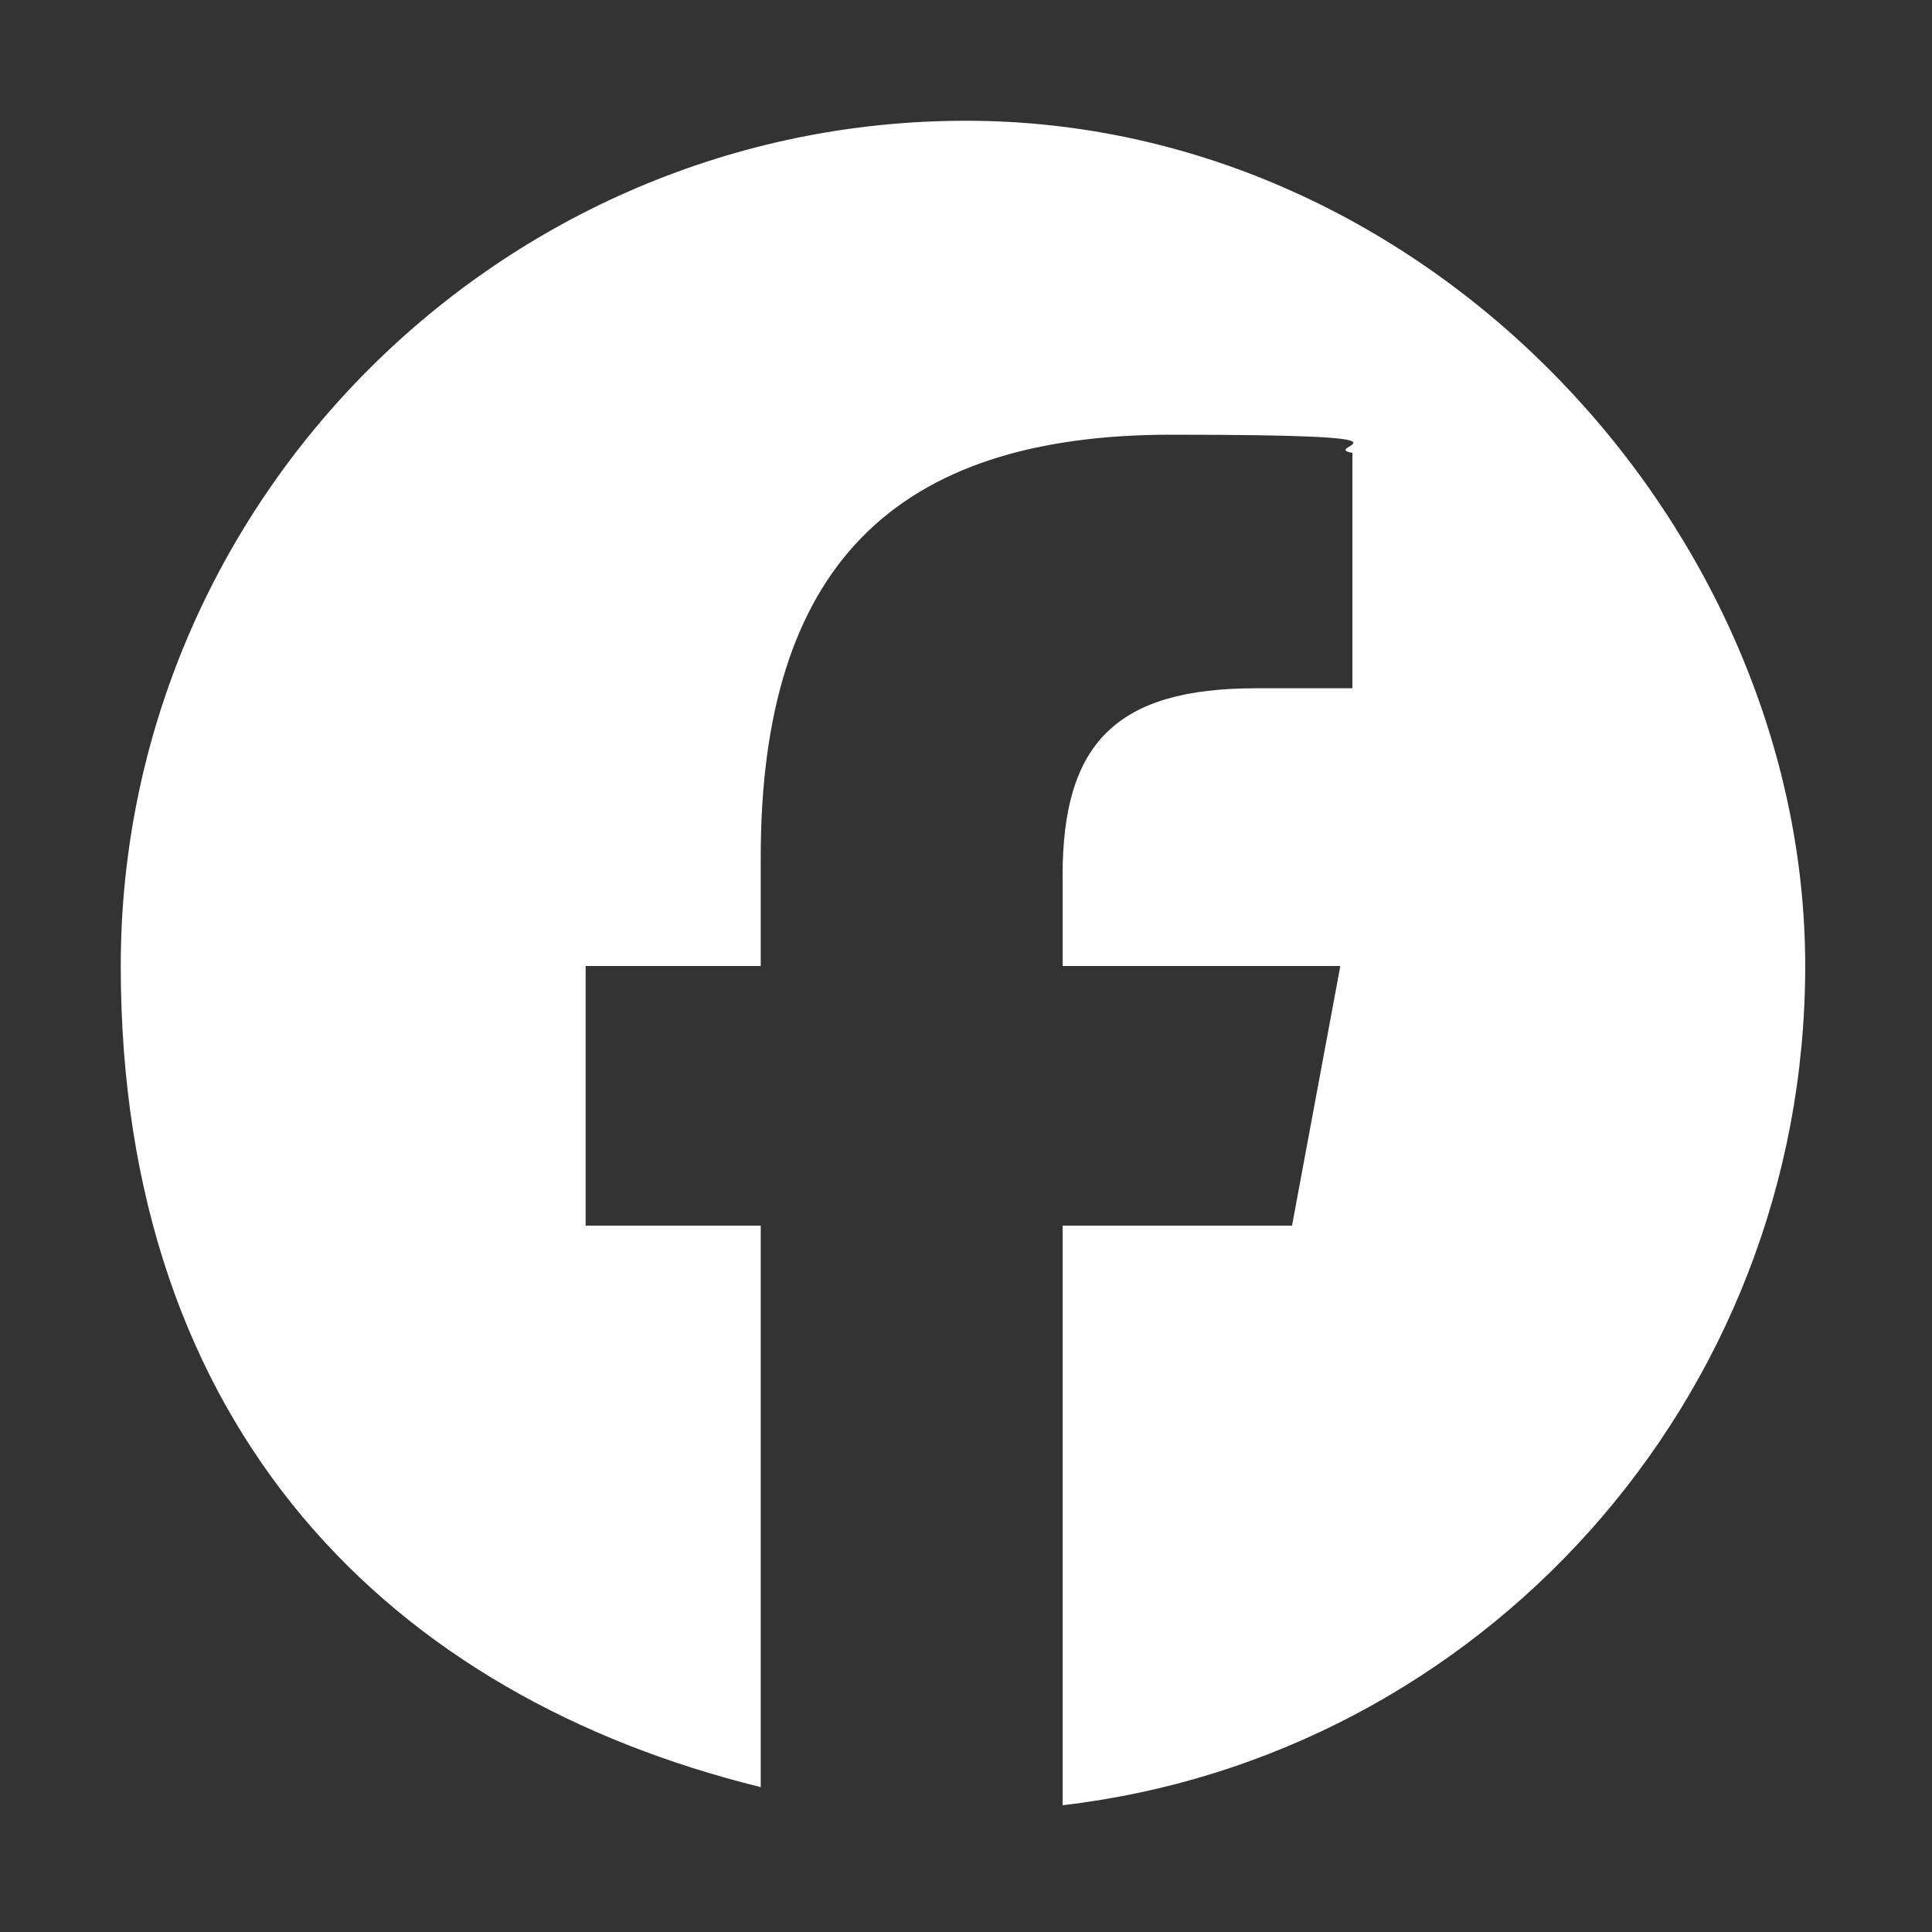 <?xml version="1.0" encoding="UTF-8"?>
<svg xmlns="http://www.w3.org/2000/svg" version="1.1" viewBox="0 0 32 32">
  <rect x="0" y="0" width="32" height="32" fill="#333333" stroke="none"/>
  <defs>
    <style>
      .cls-1 {
        fill: #fff;
      }
    </style>
  </defs>
  <!-- Generator: Adobe Illustrator 28.7.1, SVG Export Plug-In . SVG Version: 1.2.0 Build 142)  -->
  <g>
    <g id="Layer_1">
      <path class="cls-1" d="M16,2c-7.7,0-14,6.3-14,14s4.5,12.1,10.6,13.6v-9.3h-2.9v-4.3h2.9v-1.8c0-4.8,2.2-7,6.8-7s2.4.2,3,.3v3.9c-.3,0-.9,0-1.6,0-2.3,0-3.2.9-3.2,3.1v1.5h4.6l-.8,4.3h-3.8v9.6c6.9-.8,12.3-6.7,12.3-13.9S23.7,2,16,2Z"/>
    </g>
  </g>
</svg>